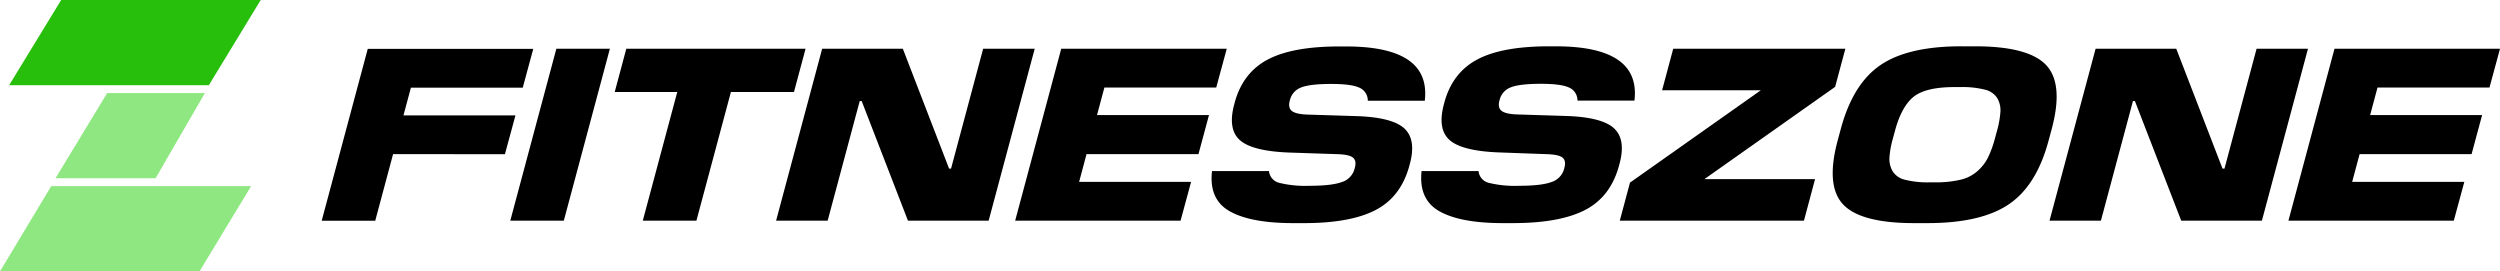<svg id="Lag_1" data-name="Lag 1" xmlns="http://www.w3.org/2000/svg" viewBox="0 0 712.64 77.35"><defs><style>.cls-1{fill:#27be0c;}.cls-2{fill:#8ee780;}</style></defs><title>fz-logo</title><path d="M715.82,545.45l-5.09,19H695.47l13.13-49h47.18l-3,11.06H720.9l-2.12,7.91H750.7l-3,11.06Z" transform="translate(-603.77 -501.52)"/><path d="M777.62,515.42l-13.13,49H749.23l13.13-49Z" transform="translate(-603.77 -501.52)"/><path d="M812.12,527.74l-9.83,36.68H787l9.83-36.68H779l3.3-12.32h51.1l-3.3,12.32Z" transform="translate(-603.77 -501.52)"/><path d="M898.72,515.42l-13.13,49h-23l-13.19-34.09h-.56l-9.14,34.09H825l13.13-49h23l13.18,34.16h.56l9.15-34.16Z" transform="translate(-603.77 -501.52)"/><path d="M943.3,553.36l-3,11.06H893.15l13.13-49h47.18l-3,11.06H918.58l-2.1,7.84H948.4l-3,11.13H913.49l-2.11,7.91Z" transform="translate(-603.77 -501.52)"/><path d="M974.79,565.12h-2.45q-12,0-18-3.36t-5.08-11.48h16.24a3.84,3.84,0,0,0,2.92,3.36,31.13,31.13,0,0,0,8.63.84q6.29,0,9.17-1.05a5.38,5.38,0,0,0,3.61-3.57l.15-.56c.37-1.35.16-2.32-.62-2.91s-2.37-.89-4.79-.94L971.1,545q-10.4-.42-13.9-3.54t-1.61-10.18l.13-.49q2.28-8.47,9.34-12.25t20.51-3.78h1.89q24.28,0,22.45,15.47H993.67a4,4,0,0,0-2.55-3.78c-1.64-.7-4.27-1-7.91-1q-6,0-8.53,1a5.08,5.08,0,0,0-3.19,3.54l-.06.21c-.36,1.35-.17,2.33.58,2.94s2.32,1,4.72,1.05l13.4.42q10.35.29,13.88,3.46t1.66,10.12l-.13.49q-2.41,9-9.76,12.77T974.79,565.12Z" transform="translate(-603.77 -501.52)"/><path d="M1034.57,565.12h-2.45q-12,0-18-3.36T1009,550.28h16.24a3.82,3.82,0,0,0,2.91,3.36,31.23,31.23,0,0,0,8.63.84q6.3,0,9.18-1.05a5.38,5.38,0,0,0,3.61-3.57l.15-.56c.36-1.35.16-2.32-.62-2.91s-2.37-.89-4.79-.94l-13.44-.49q-10.4-.42-13.9-3.54t-1.61-10.18l.13-.49q2.28-8.47,9.34-12.25t20.51-3.78h1.89q24.29,0,22.45,15.47h-16.24a4,4,0,0,0-2.55-3.78c-1.64-.7-4.27-1-7.91-1q-6,0-8.53,1a5.08,5.08,0,0,0-3.19,3.54l-.06.21c-.36,1.35-.17,2.33.58,2.94s2.32,1,4.72,1.05l13.4.42q10.35.29,13.88,3.46t1.66,10.12l-.13.49q-2.41,9-9.76,12.77T1034.57,565.12Z" transform="translate(-603.77 -501.52)"/><path d="M1121.16,552.59,1118,564.42h-52.5l2.91-10.85,37.29-26.32h-28.14l3.17-11.83h49.07l-2.91,10.85-37.29,26.32Z" transform="translate(-603.77 -501.52)"/><path d="M1153.29,565.12h-3.92q-15.18,0-20.2-5.32t-1.57-18.2l.89-3.29q3.45-12.88,11.32-18.24t23.07-5.35h3.92q15.18,0,20.23,5.35t1.59,18.24l-.89,3.29q-3.42,12.81-11.34,18.16T1153.29,565.12Zm.39-11.62h1.61a30.85,30.85,0,0,0,7.3-.74,11,11,0,0,0,4.85-2.45,12.78,12.78,0,0,0,3-3.85,29.67,29.67,0,0,0,2-5.49l.57-2.1a27.06,27.06,0,0,0,1-5.57,6.87,6.87,0,0,0-.91-3.81,5.67,5.67,0,0,0-3.55-2.42,26,26,0,0,0-6.91-.73H1161q-8.4,0-11.82,2.83t-5.25,9.7l-.57,2.1a26.3,26.3,0,0,0-1,5.53,7,7,0,0,0,.9,3.81,5.59,5.59,0,0,0,3.55,2.45A26,26,0,0,0,1153.68,553.5Z" transform="translate(-603.77 -501.52)"/><path d="M1261.67,515.42l-13.13,49h-23l-13.2-34.09h-.56l-9.13,34.09H1188l13.13-49h23l13.18,34.16h.56l9.15-34.16Z" transform="translate(-603.77 -501.52)"/><path d="M1306.24,553.36l-3,11.06H1256.1l13.13-49h47.18l-3,11.06h-31.92l-2.1,7.84h31.92l-3,11.13h-31.92l-2.12,7.91Z" transform="translate(-603.77 -501.52)"/><polygon class="cls-1" points="59.53 24.29 2.6 24.29 17.44 0 74.32 0 59.53 24.29"/><polygon class="cls-2" points="44.34 50.82 15.81 50.82 30.55 26.53 58.41 26.53 44.34 50.82"/><polygon class="cls-2" points="56.87 77.35 0 77.35 14.6 53.06 71.58 53.06 56.87 77.35"/></svg>